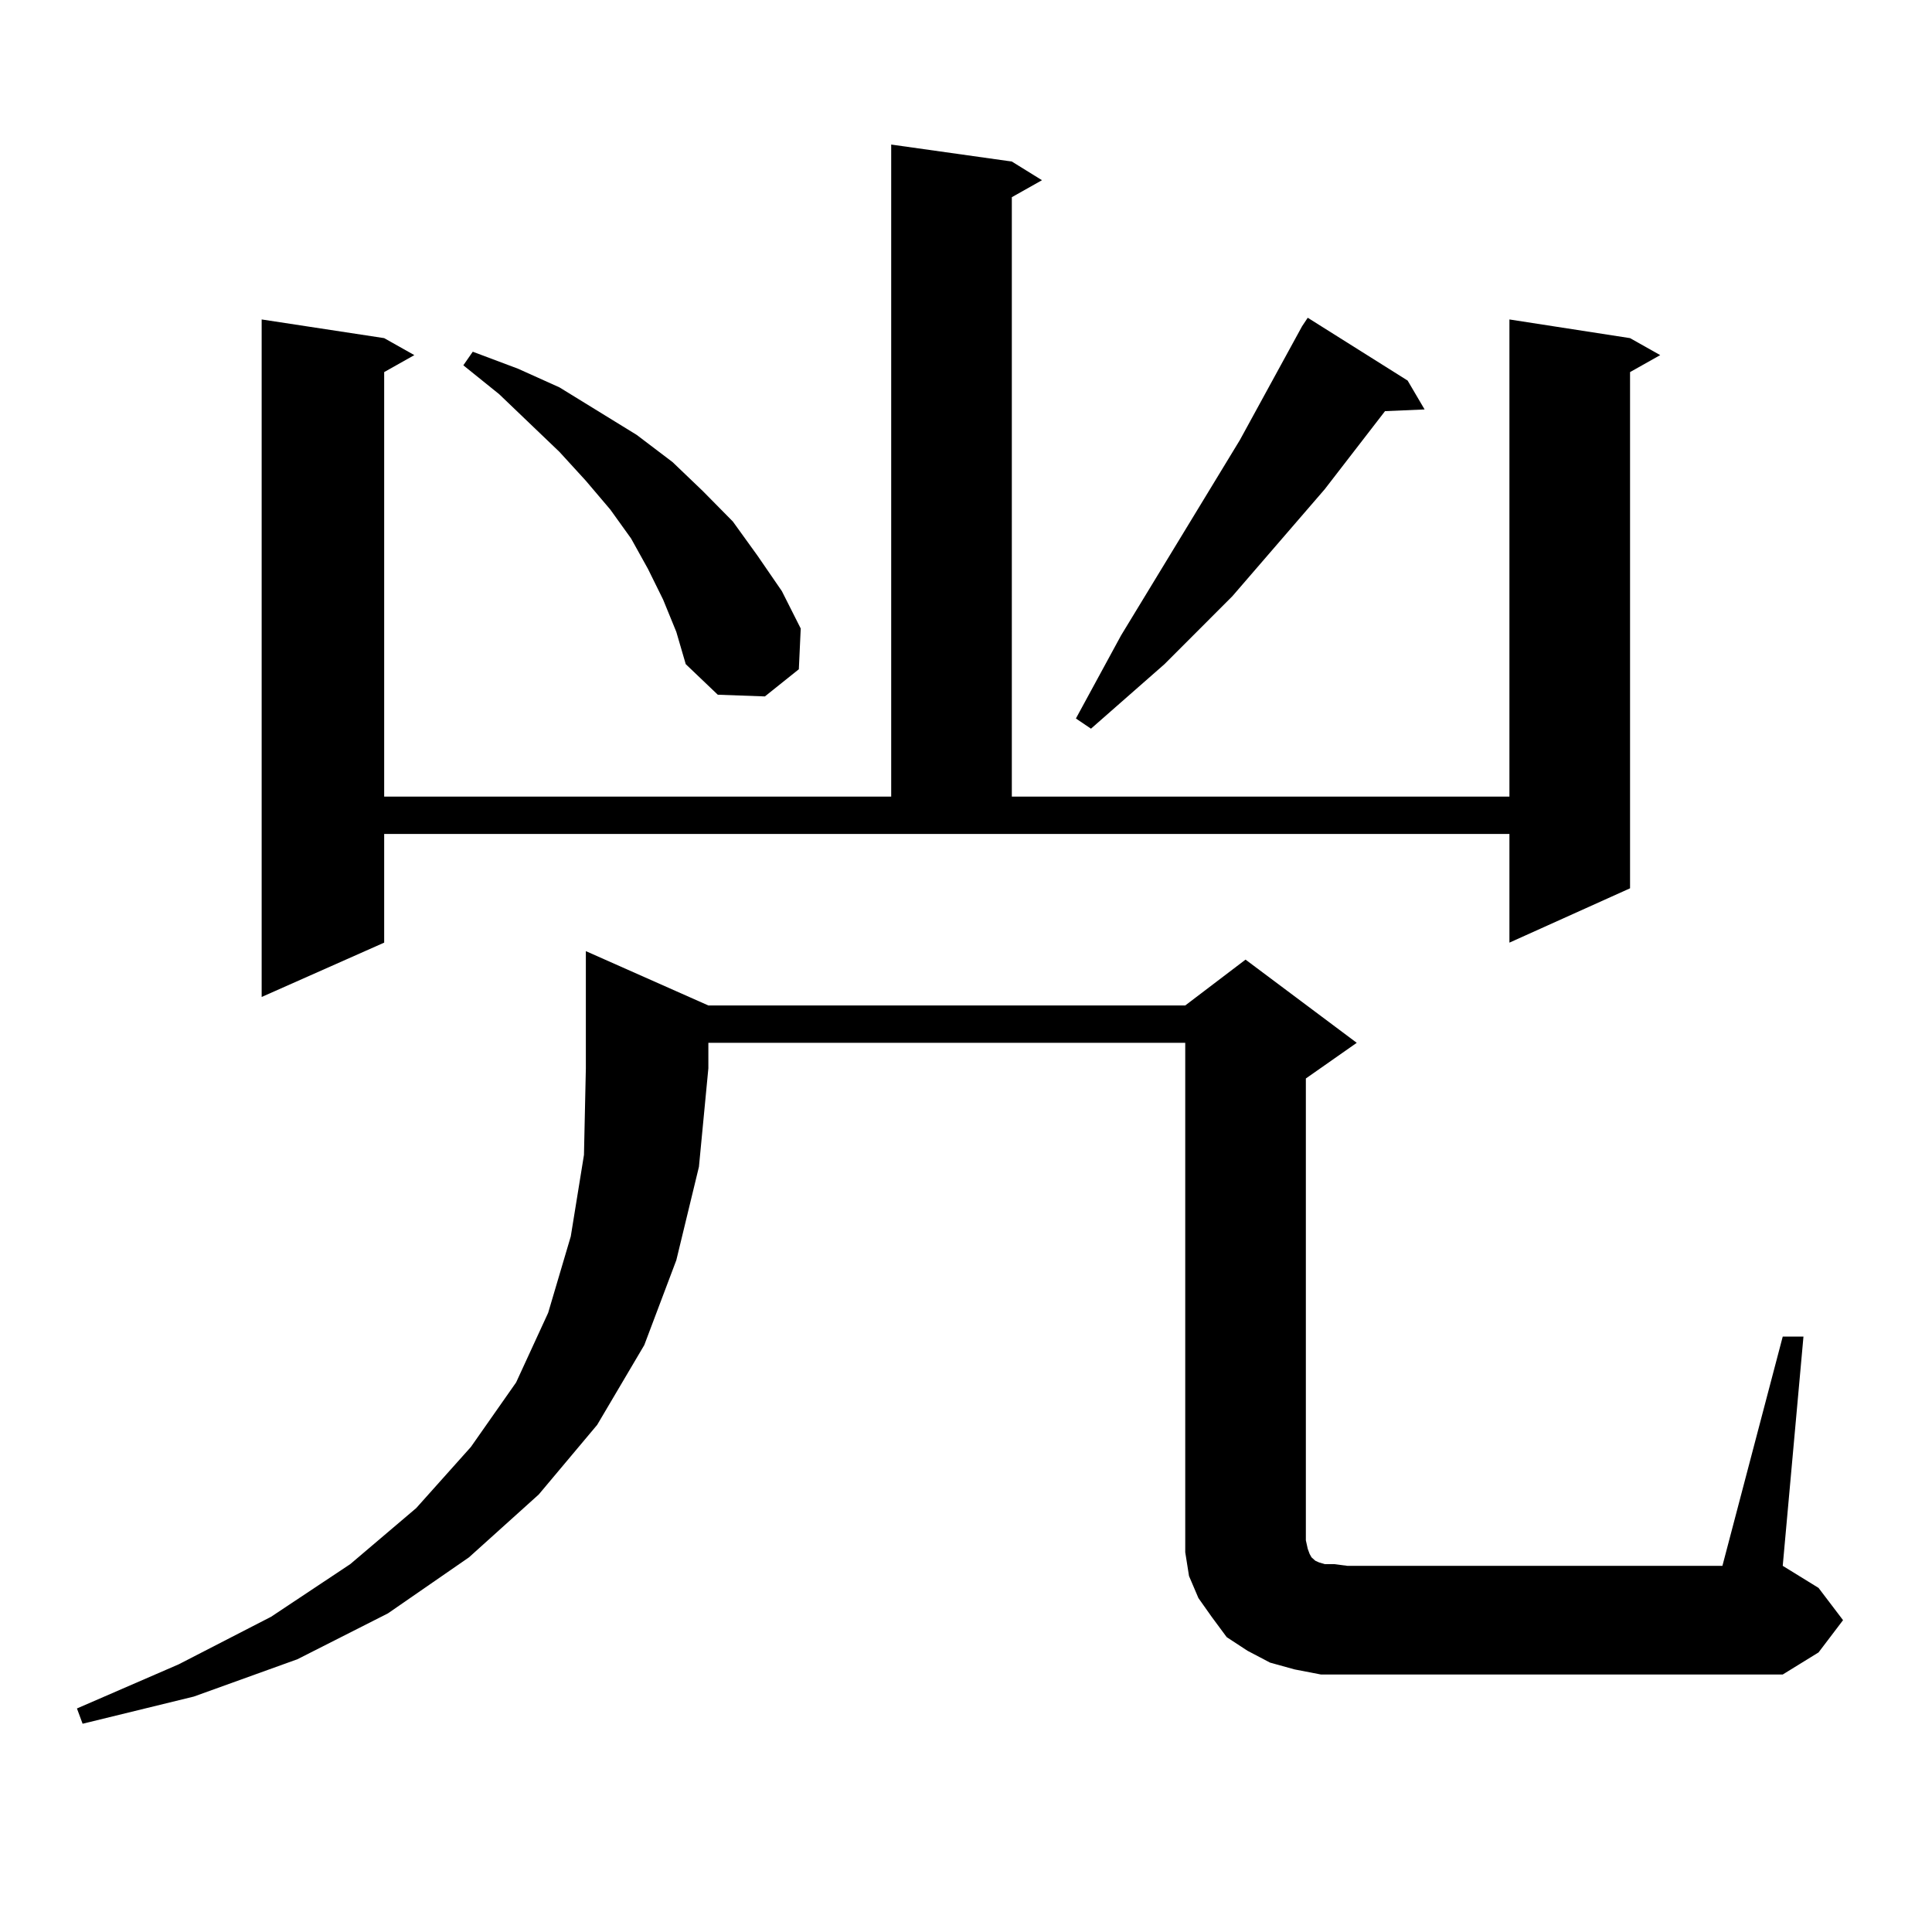 <?xml version="1.0" encoding="utf-8"?>
<!-- Generator: Adobe Illustrator 16.0.0, SVG Export Plug-In . SVG Version: 6.00 Build 0)  -->
<!DOCTYPE svg PUBLIC "-//W3C//DTD SVG 1.1//EN" "http://www.w3.org/Graphics/SVG/1.1/DTD/svg11.dtd">
<svg version="1.1" id="图层_1" xmlns="http://www.w3.org/2000/svg" xmlns:xlink="http://www.w3.org/1999/xlink" x="0px" y="0px"
	 width="1000px" height="1000px" viewBox="0 0 1000 1000" enable-background="new 0 0 1000 1000" xml:space="preserve">
<path d="M366.649,520.426h246.823l31.219-23.73l57.56,43.066l-26.341,18.457v239.063l0.976,4.395l0.976,2.637l0.976,1.758
	l0.976,0.879l0.976,0.879l1.951,0.879l2.927,0.879h4.878l6.829,0.879h194.142l31.219-118.652h10.731l-10.731,118.652l18.536,11.426
	l12.683,16.699l-12.683,16.699l-18.536,11.426h-225.36h-13.658l-13.658-2.637l-12.683-3.516l-11.707-6.152l-10.731-7.031
	l-7.805-10.547l-6.829-9.668l-4.878-11.426l-1.951-12.305v-12.305V539.762H366.649v13.184l-4.878,50.977l-11.707,48.34
	l-16.585,43.945l-24.39,41.309l-30.243,36.035l-36.097,32.52l-41.95,29.004l-46.828,23.73l-53.657,19.336l-57.56,14.063l-2.927-7.91
	l52.682-22.852l47.804-24.609l40.975-27.246l34.146-29.004l28.292-31.641l23.414-33.398l16.585-36.035l11.707-39.551l6.829-42.188
	l0.976-44.824v-60.645L366.649,520.426z M198.849,487.906l-63.413,28.125V165.348l63.413,9.668l15.609,8.789l-15.609,8.789V412.32
	h262.433V74.82l62.438,8.789l15.609,9.668l-15.609,8.789V412.32h257.555V165.348l62.438,9.668l15.609,8.789l-15.609,8.789v267.188
	l-62.438,28.125v-56.25H198.849V487.906z M343.235,310.367l-7.805-15.82l-8.78-15.82l-10.731-14.941l-12.683-14.941l-13.658-14.941
	l-31.219-29.883l-18.536-14.941l4.878-7.031l23.414,8.789l21.463,9.668l39.999,24.609l18.536,14.063l15.609,14.941l15.609,15.82
	l12.683,17.578l12.683,18.457l9.756,19.336l-0.976,21.094l-17.561,14.063l-24.39-0.879l-16.585-15.82l-4.878-16.699L343.235,310.367
	z M728.592,196.988l8.78,14.941l-20.487,0.879l-31.219,40.43l-47.804,55.371l-35.121,35.156l-38.048,33.398l-7.805-5.273
	l23.414-43.066l61.462-101.074l32.194-58.887l2.927-4.395L728.592,196.988z"/>
</svg>
